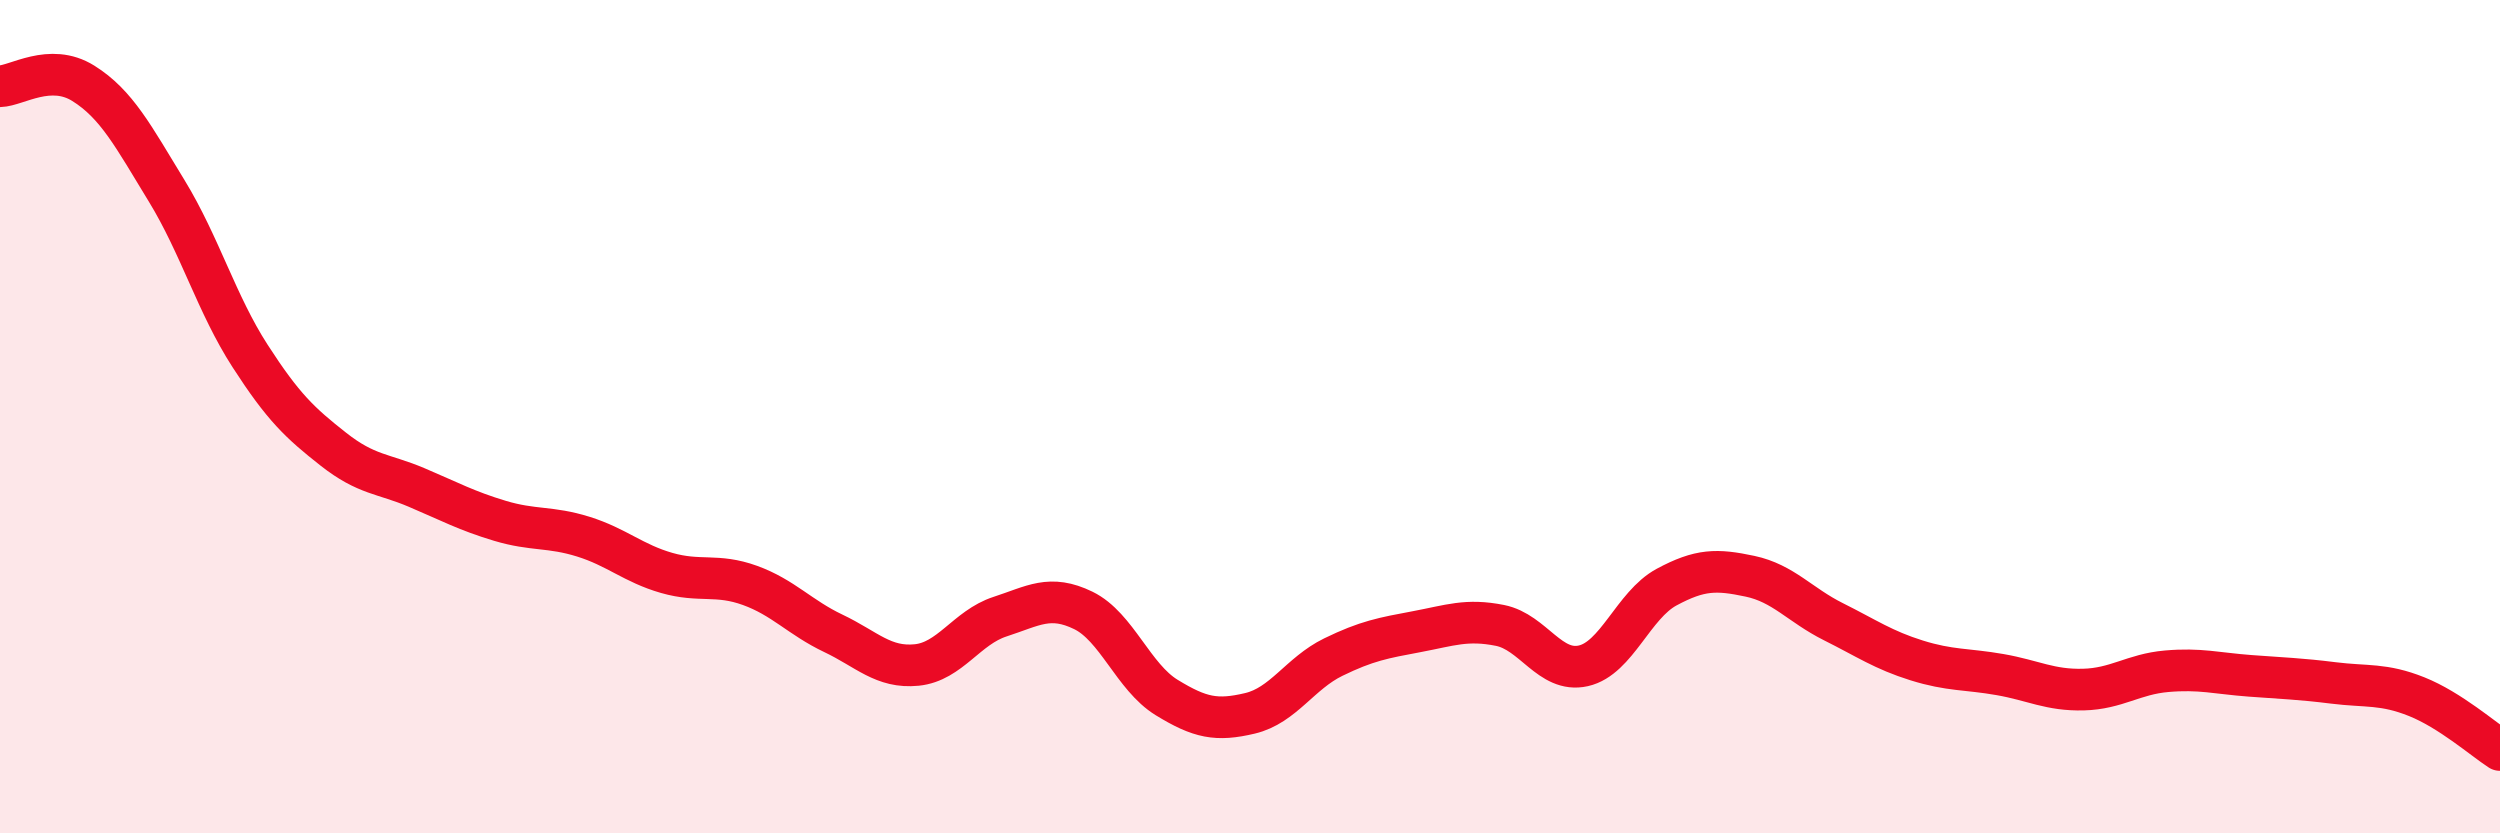 
    <svg width="60" height="20" viewBox="0 0 60 20" xmlns="http://www.w3.org/2000/svg">
      <path
        d="M 0,2.07 C 0.4,2.06 1.2,1.5 2,2 C 2.8,2.5 3.2,3.27 4,4.58 C 4.8,5.89 5.2,7.3 6,8.54 C 6.8,9.78 7.2,10.15 8,10.78 C 8.8,11.41 9.2,11.36 10,11.7 C 10.8,12.04 11.2,12.26 12,12.5 C 12.8,12.74 13.2,12.63 14,12.88 C 14.8,13.13 15.2,13.52 16,13.75 C 16.8,13.98 17.2,13.76 18,14.05 C 18.8,14.34 19.2,14.82 20,15.2 C 20.8,15.58 21.2,16.04 22,15.96 C 22.8,15.88 23.2,15.06 24,14.8 C 24.8,14.54 25.2,14.26 26,14.65 C 26.8,15.04 27.2,16.25 28,16.74 C 28.8,17.23 29.2,17.31 30,17.12 C 30.8,16.93 31.2,16.16 32,15.77 C 32.8,15.38 33.2,15.31 34,15.16 C 34.8,15.01 35.2,14.85 36,15.01 C 36.8,15.17 37.2,16.16 38,15.98 C 38.8,15.8 39.2,14.52 40,14.09 C 40.8,13.66 41.2,13.66 42,13.83 C 42.8,14 43.2,14.52 44,14.92 C 44.8,15.32 45.2,15.6 46,15.85 C 46.8,16.1 47.2,16.05 48,16.19 C 48.8,16.33 49.2,16.57 50,16.55 C 50.8,16.53 51.2,16.18 52,16.11 C 52.8,16.04 53.2,16.16 54,16.22 C 54.8,16.28 55.2,16.29 56,16.39 C 56.8,16.49 57.2,16.4 58,16.72 C 58.8,17.04 59.6,17.74 60,18L60 20L0 20Z"
        fill="#EB0A25"
        opacity="0.1"
        stroke-linecap="round"
        stroke-linejoin="round"
      />
      <path
        d="M 0,2.07 C 0.4,2.06 1.2,1.5 2,2 C 2.8,2.5 3.2,3.27 4,4.58 C 4.8,5.89 5.2,7.3 6,8.54 C 6.8,9.78 7.2,10.15 8,10.78 C 8.8,11.41 9.2,11.36 10,11.7 C 10.8,12.04 11.2,12.26 12,12.5 C 12.8,12.74 13.2,12.63 14,12.88 C 14.8,13.13 15.2,13.52 16,13.75 C 16.8,13.98 17.2,13.76 18,14.05 C 18.8,14.34 19.2,14.82 20,15.2 C 20.8,15.58 21.2,16.04 22,15.96 C 22.8,15.88 23.2,15.06 24,14.8 C 24.8,14.54 25.2,14.26 26,14.65 C 26.8,15.04 27.2,16.25 28,16.74 C 28.8,17.23 29.2,17.31 30,17.12 C 30.8,16.93 31.2,16.16 32,15.77 C 32.8,15.38 33.2,15.31 34,15.16 C 34.8,15.01 35.2,14.85 36,15.01 C 36.8,15.17 37.2,16.16 38,15.98 C 38.8,15.8 39.2,14.52 40,14.09 C 40.8,13.66 41.2,13.66 42,13.83 C 42.8,14 43.2,14.52 44,14.92 C 44.8,15.32 45.2,15.6 46,15.85 C 46.8,16.1 47.2,16.05 48,16.19 C 48.8,16.33 49.2,16.57 50,16.55 C 50.8,16.53 51.2,16.18 52,16.11 C 52.8,16.04 53.2,16.16 54,16.22 C 54.8,16.28 55.2,16.29 56,16.39 C 56.8,16.49 57.2,16.4 58,16.72 C 58.8,17.04 59.6,17.74 60,18"
        stroke="#EB0A25"
        stroke-width="1"
        fill="none"
        stroke-linecap="round"
        stroke-linejoin="round"
      />
    </svg>
  
